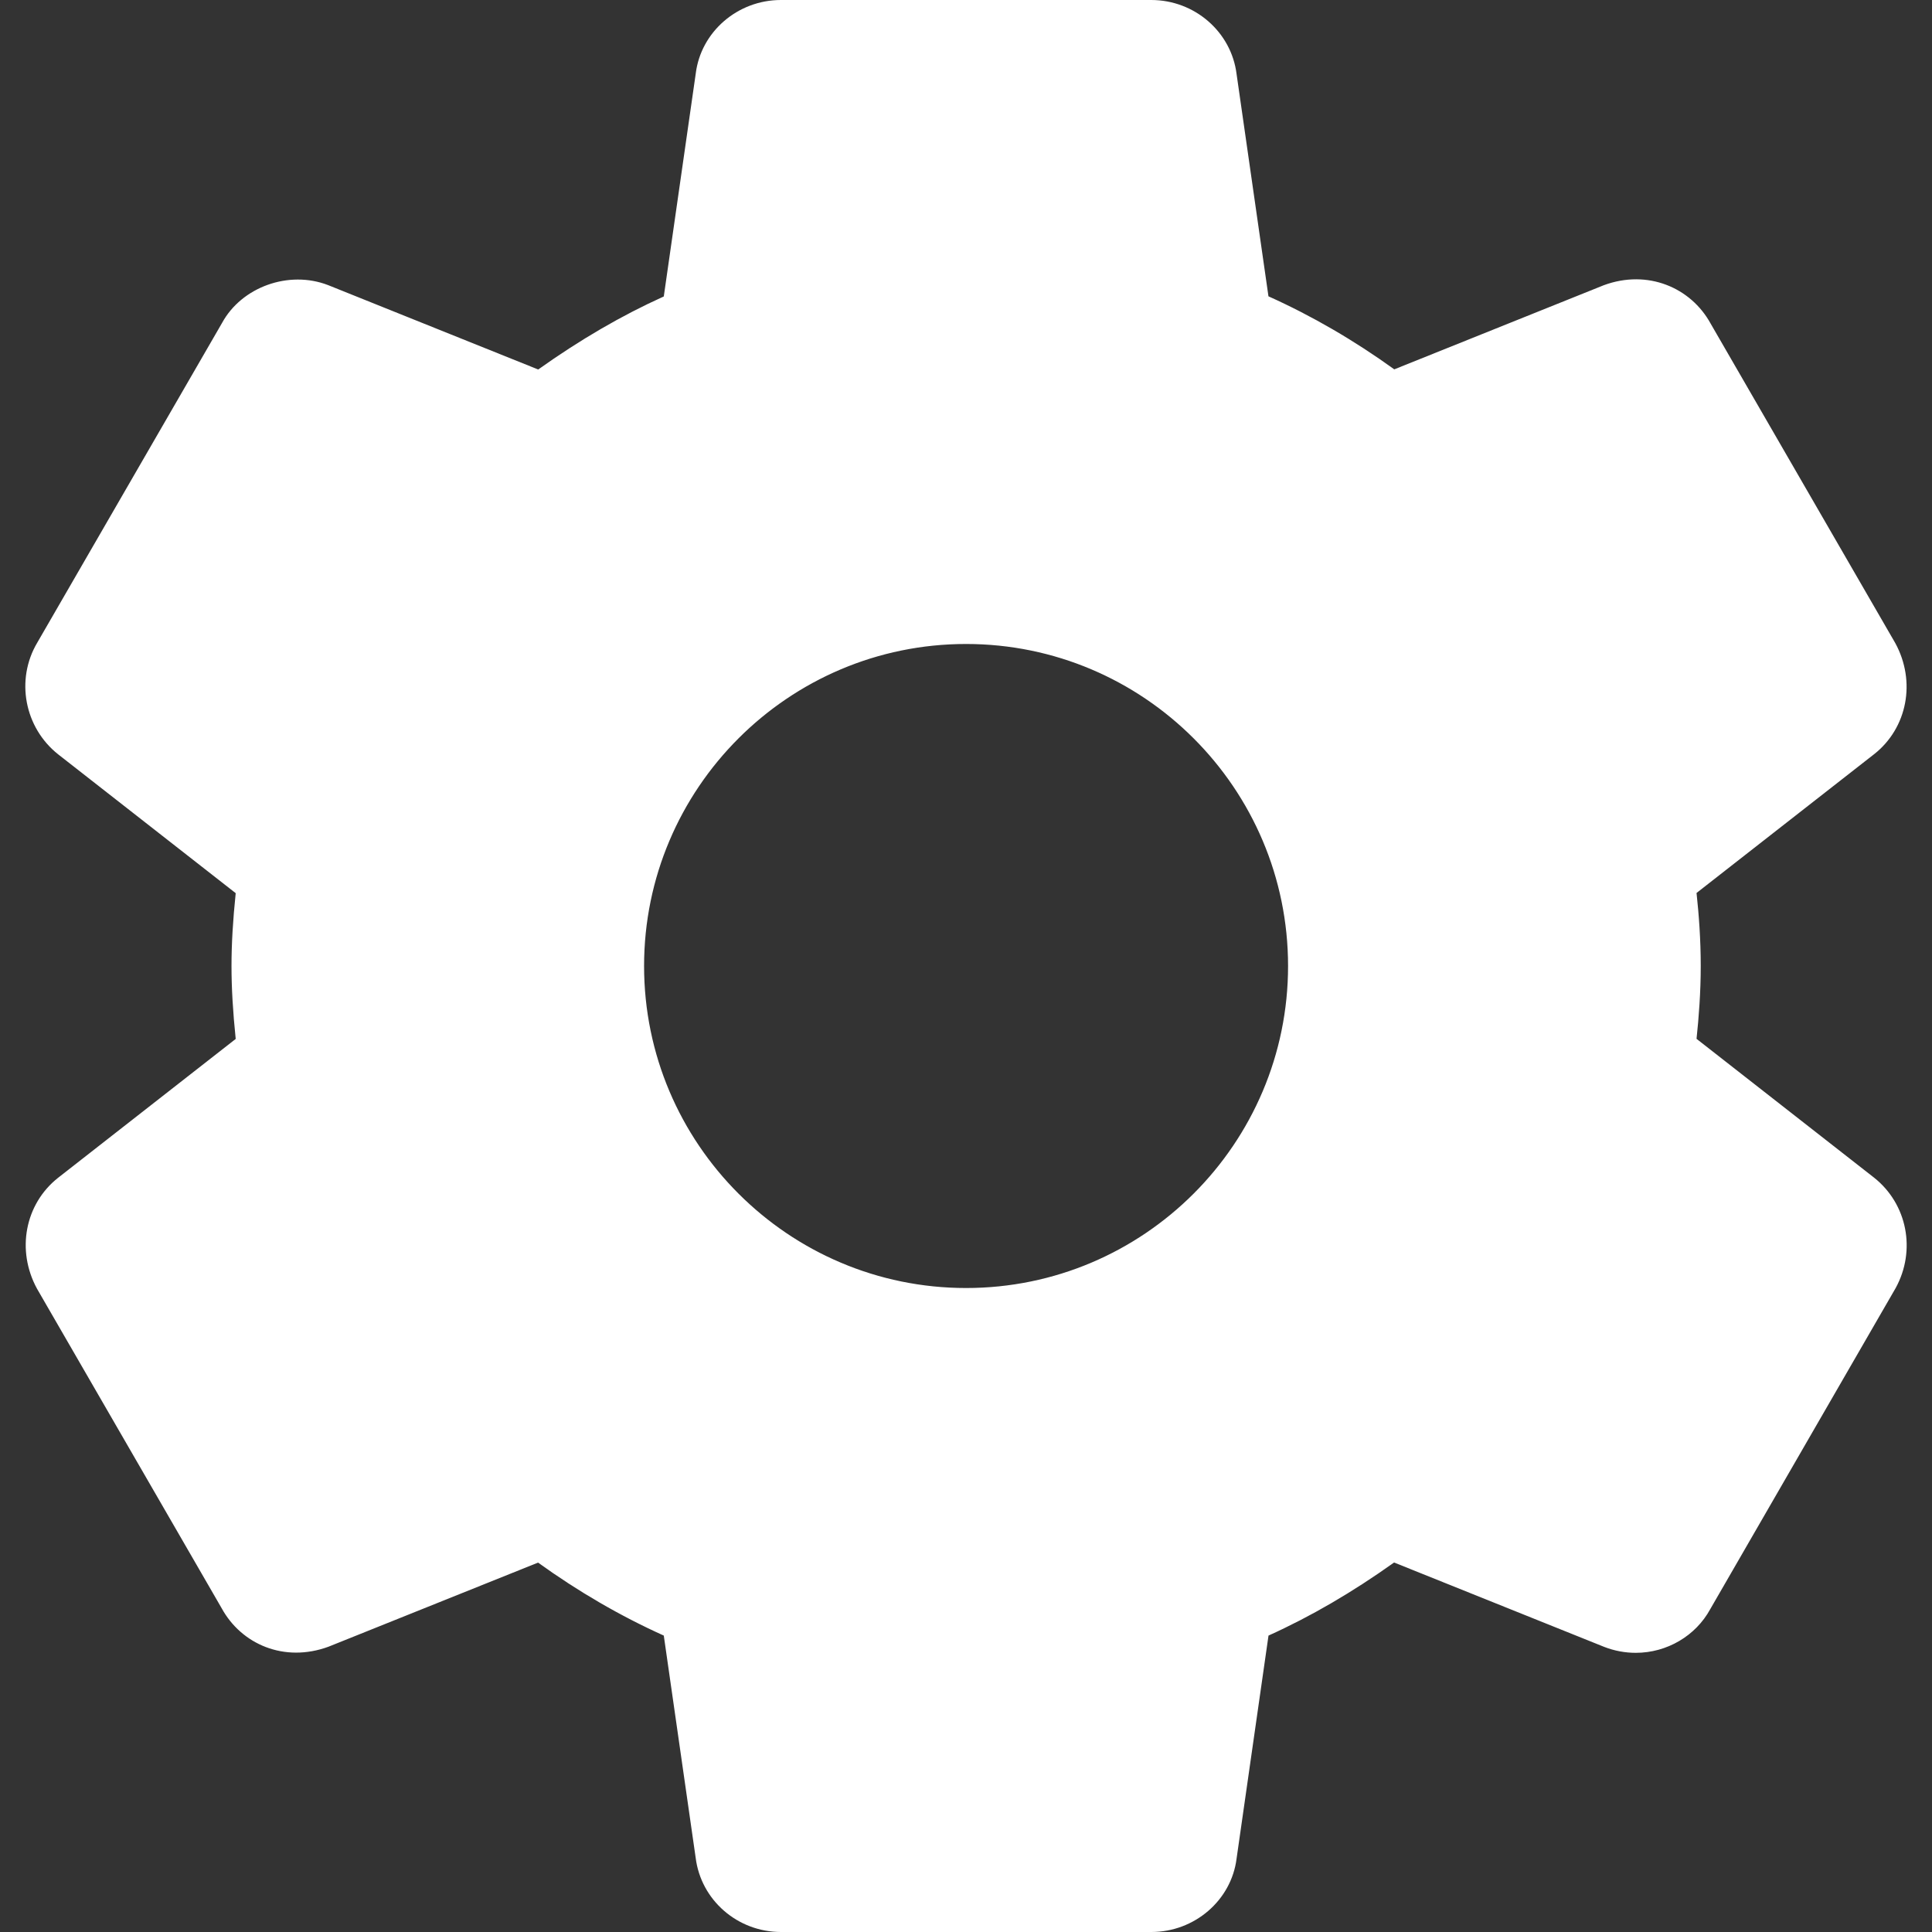 <svg width="40" height="40" viewBox="0 0 40 40" fill="none" xmlns="http://www.w3.org/2000/svg">
<rect x="0" y="0" width="40" height="40" fill="#333333" stroke="none"/>
<g clip-path="url(#clip0_263_790)">
<path d="M38.802 24.383L35.125 21.508C35.172 21.065 35.212 20.547 35.212 19.998C35.212 19.45 35.173 18.932 35.125 18.488L38.805 15.612C39.488 15.072 39.675 14.113 39.24 13.315L35.417 6.7C35.008 5.953 34.113 5.57 33.205 5.905L28.867 7.647C28.035 7.047 27.163 6.54 26.262 6.135L25.602 1.533C25.493 0.66 24.733 0 23.835 0H16.168C15.27 0 14.512 0.66 14.405 1.52L13.743 6.138C12.87 6.532 12.012 7.032 11.143 7.65L6.793 5.903C5.978 5.588 5.003 5.942 4.598 6.685L0.77 13.308C0.318 14.072 0.505 15.063 1.203 15.617L4.88 18.492C4.822 19.053 4.793 19.542 4.793 20C4.793 20.458 4.822 20.947 4.88 21.51L1.2 24.387C0.517 24.928 0.332 25.887 0.767 26.683L4.59 33.298C4.998 34.043 5.885 34.43 6.802 34.093L11.14 32.352C11.97 32.95 12.842 33.457 13.743 33.863L14.403 38.463C14.512 39.34 15.27 40 16.17 40H23.837C24.735 40 25.495 39.34 25.602 38.48L26.263 33.863C27.137 33.468 27.993 32.97 28.863 32.35L33.213 34.097C33.422 34.178 33.643 34.22 33.867 34.22C34.513 34.22 35.108 33.867 35.408 33.317L39.248 26.667C39.675 25.887 39.488 24.928 38.802 24.383ZM20.002 26.667C16.325 26.667 13.335 23.677 13.335 20C13.335 16.323 16.325 13.333 20.002 13.333C23.678 13.333 26.668 16.323 26.668 20C26.668 23.677 23.678 26.667 20.002 26.667Z" fill="white"/>
</g>
<defs>
<clipPath id="clip0_263_790">
<rect width="40" height="40" fill="white"/>
</clipPath>
</defs>
</svg>

